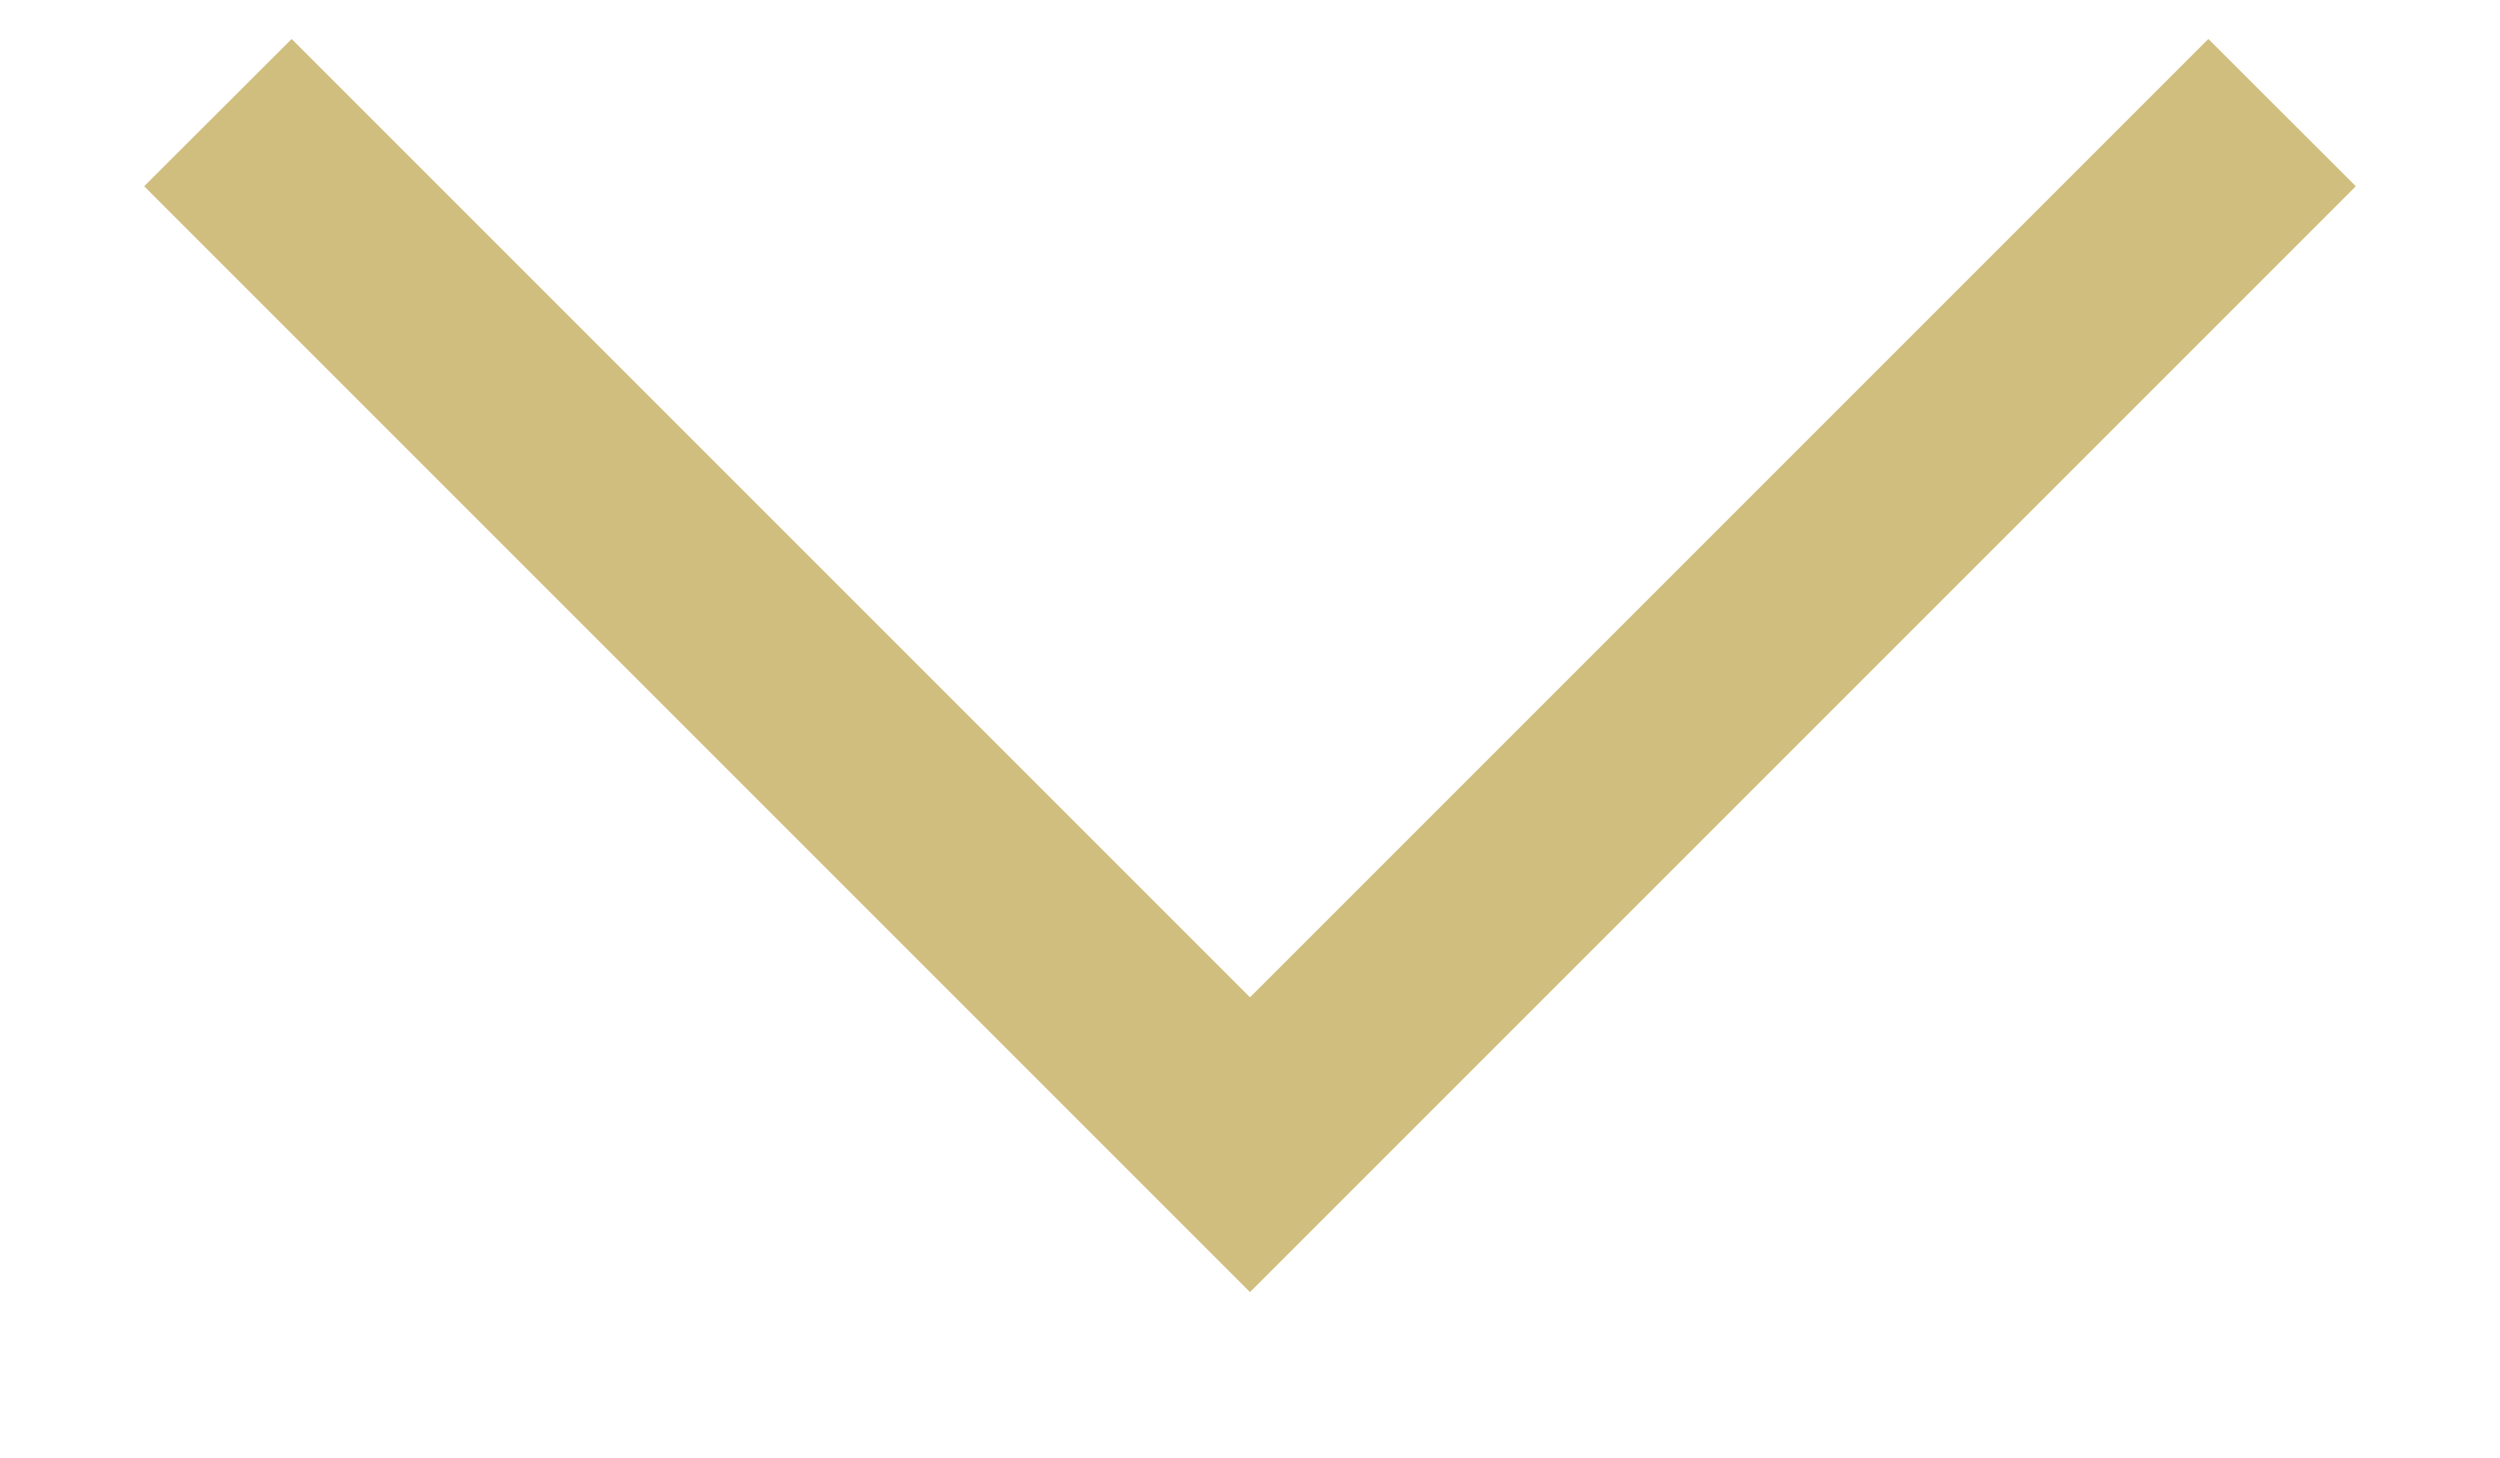 <svg width="12" height="7" viewBox="0 0 12 7" fill="none" xmlns="http://www.w3.org/2000/svg">
<path d="M6 6.202L0.692 0.894L1.4 0.187L6 4.787L10.6 0.187L11.308 0.894L6 6.202Z" fill="#CFBE7D"/>
</svg>
